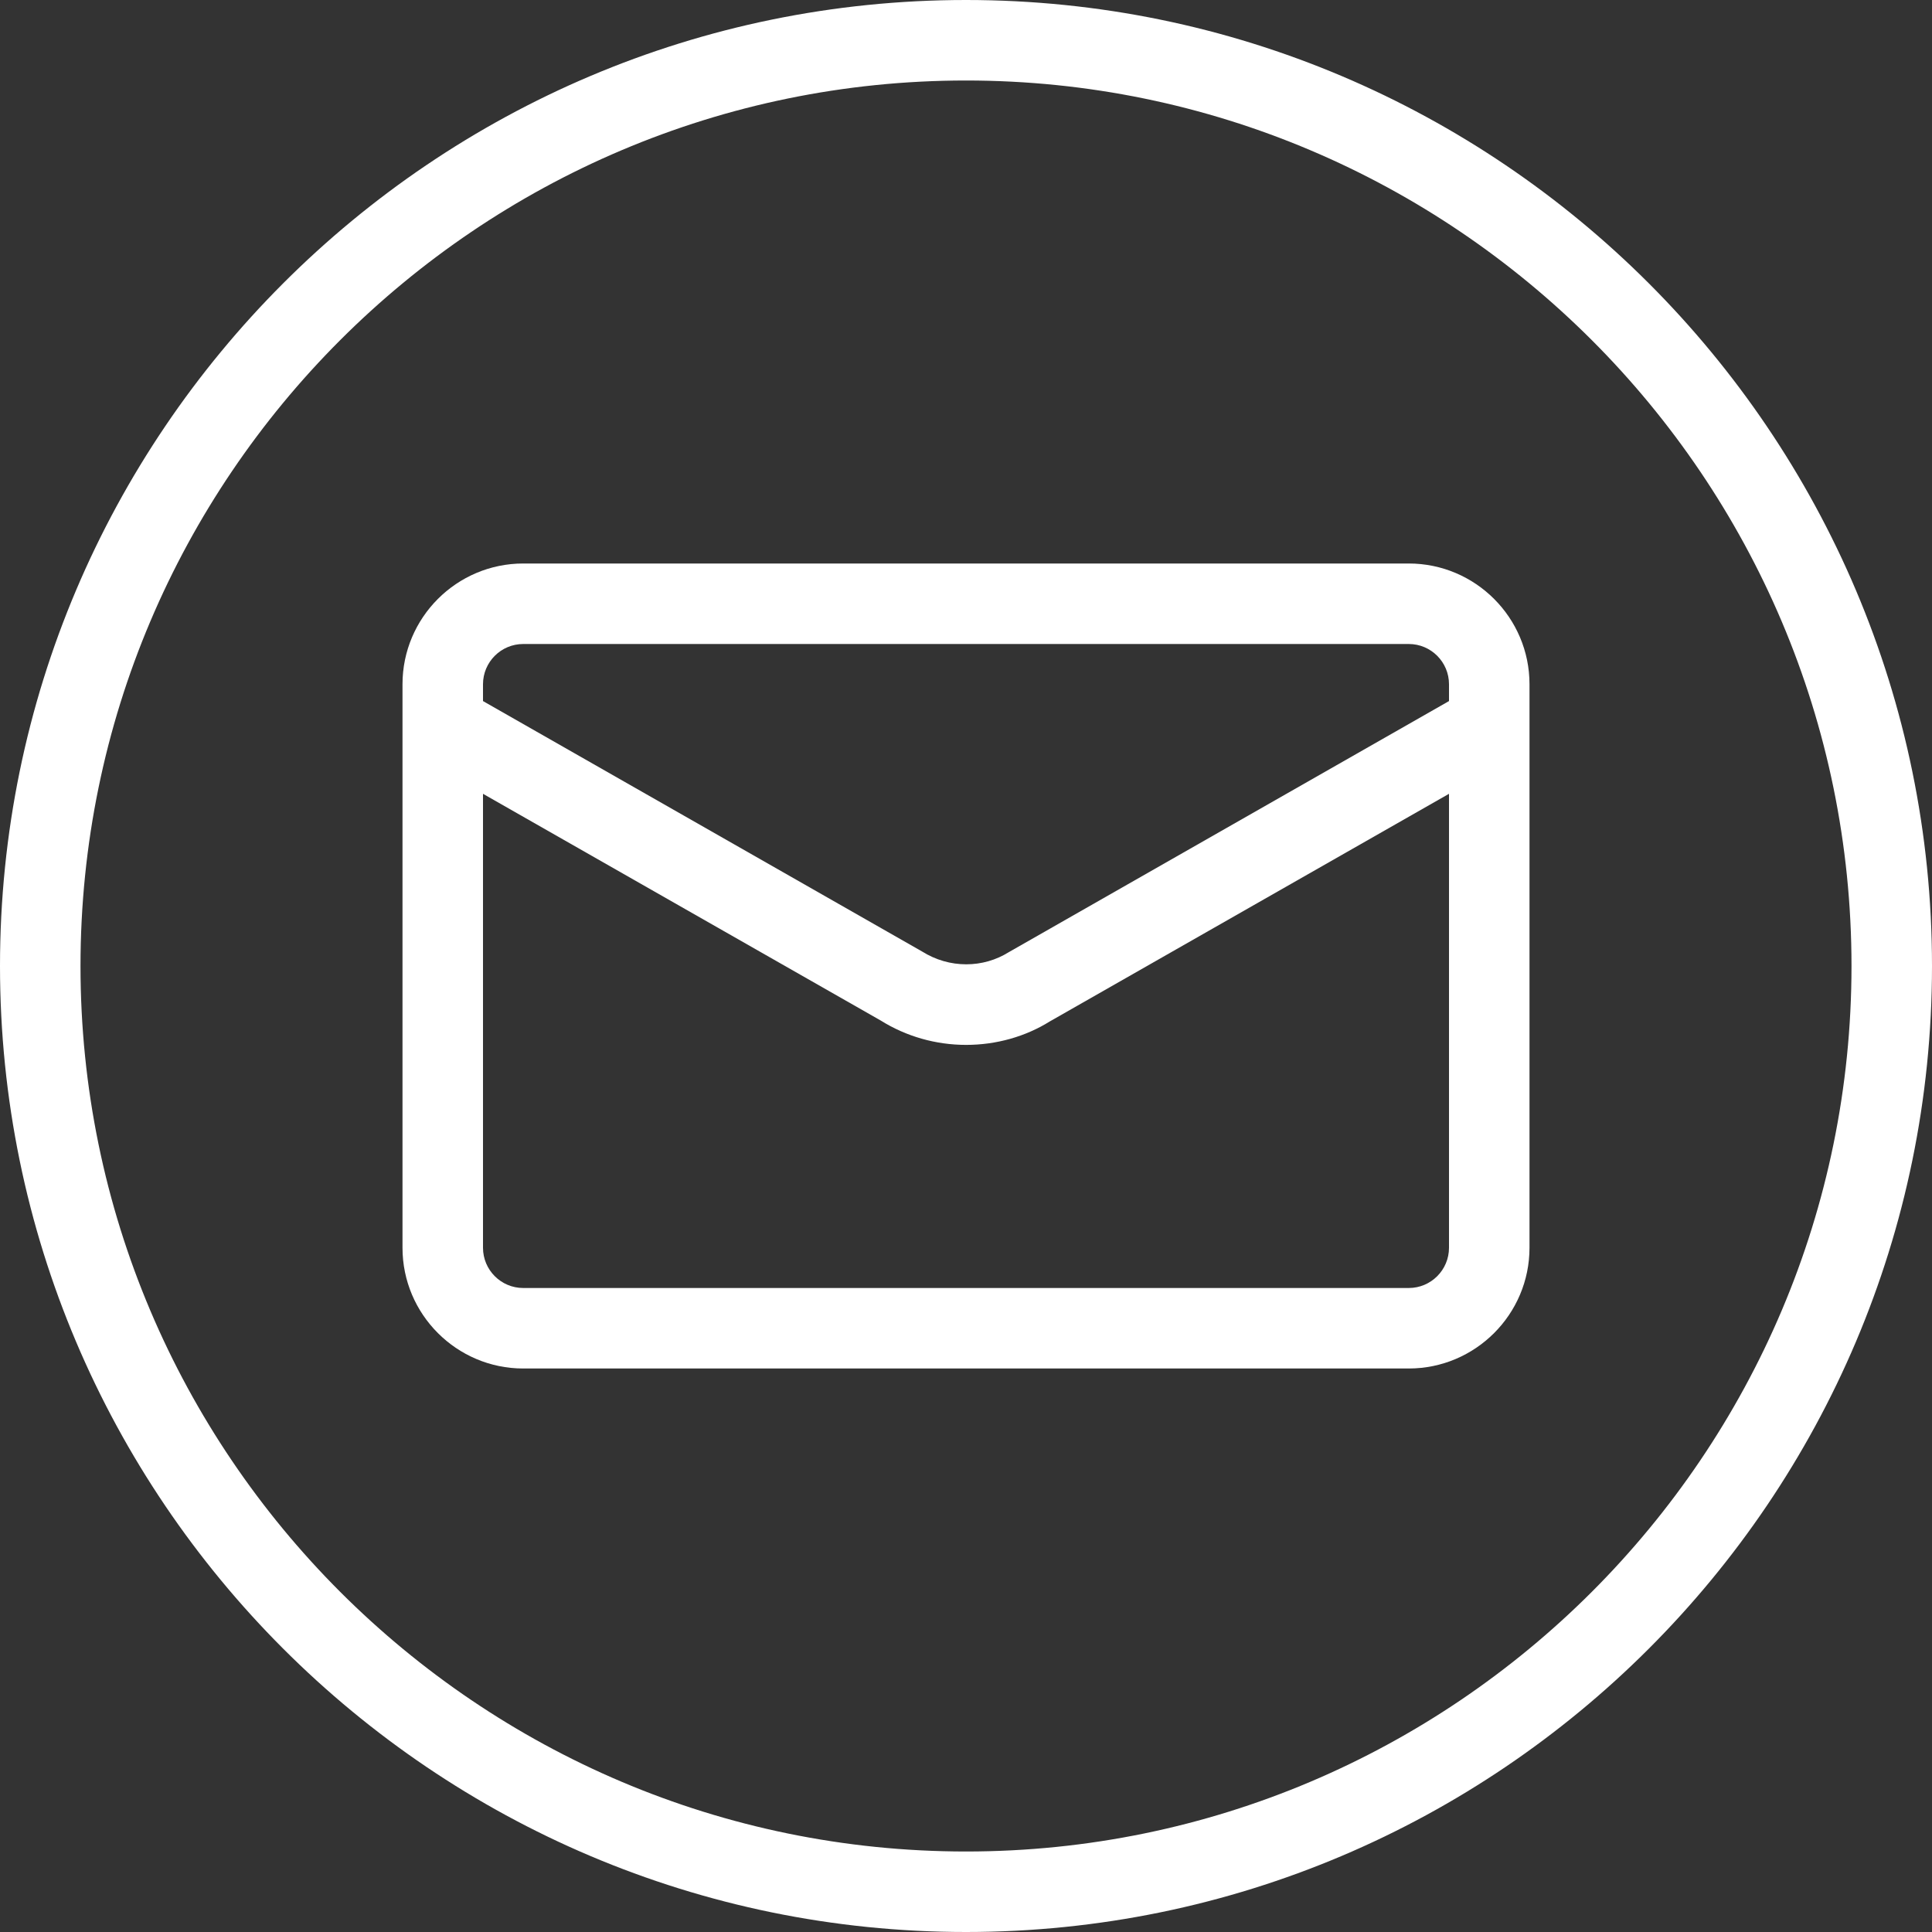 <?xml version="1.0" encoding="UTF-8" standalone="no"?>
<!DOCTYPE svg PUBLIC "-//W3C//DTD SVG 1.1//EN" "http://www.w3.org/Graphics/SVG/1.1/DTD/svg11.dtd">
<svg width="100%" height="100%" viewBox="0 0 24 24" version="1.1" xmlns="http://www.w3.org/2000/svg" xmlns:xlink="http://www.w3.org/1999/xlink" xml:space="preserve" xmlns:serif="http://www.serif.com/" style="fill-rule:evenodd;clip-rule:evenodd;stroke-linejoin:round;stroke-miterlimit:2;">
    <rect x="0" y="0" width="24" height="24" fill="#333333" stroke="none"/>
    <path d="M12,24C5.383,24 0,18.617 0,12C0,5.383 5.383,0 12,0C18.617,0 24,5.383 24,12C24,18.617 18.617,24 12,24ZM12,1C5.935,1 1,5.935 1,12C1,18.065 5.935,23 12,23C18.065,23 23,18.065 23,12C23,5.935 18.065,1 12,1Z" style="fill:white;fill-rule:nonzero;"/>
    <path d="M6.5,17C5.673,17 5,16.327 5,15.5L5,8.5C5,7.673 5.673,7 6.5,7L17.5,7C18.327,7 19,7.673 19,8.5L19,15.5C19,16.327 18.327,17 17.5,17L6.5,17ZM6,15.5C6,15.776 6.224,16 6.5,16L17.5,16C17.776,16 18,15.776 18,15.5L18,9.861L13.042,12.688C12.739,12.877 12.377,12.98 12.002,12.98C11.624,12.98 11.257,12.875 10.94,12.677L6,9.861L6,15.5ZM11.453,11.819C11.624,11.926 11.812,11.979 12.003,11.979C12.191,11.979 12.373,11.927 12.53,11.829L18,8.709L18,8.5C18,8.224 17.776,8 17.5,8L6.5,8C6.224,8 6,8.224 6,8.5L6,8.709L11.453,11.819Z" style="fill:white;fill-rule:nonzero;"/>
</svg>
